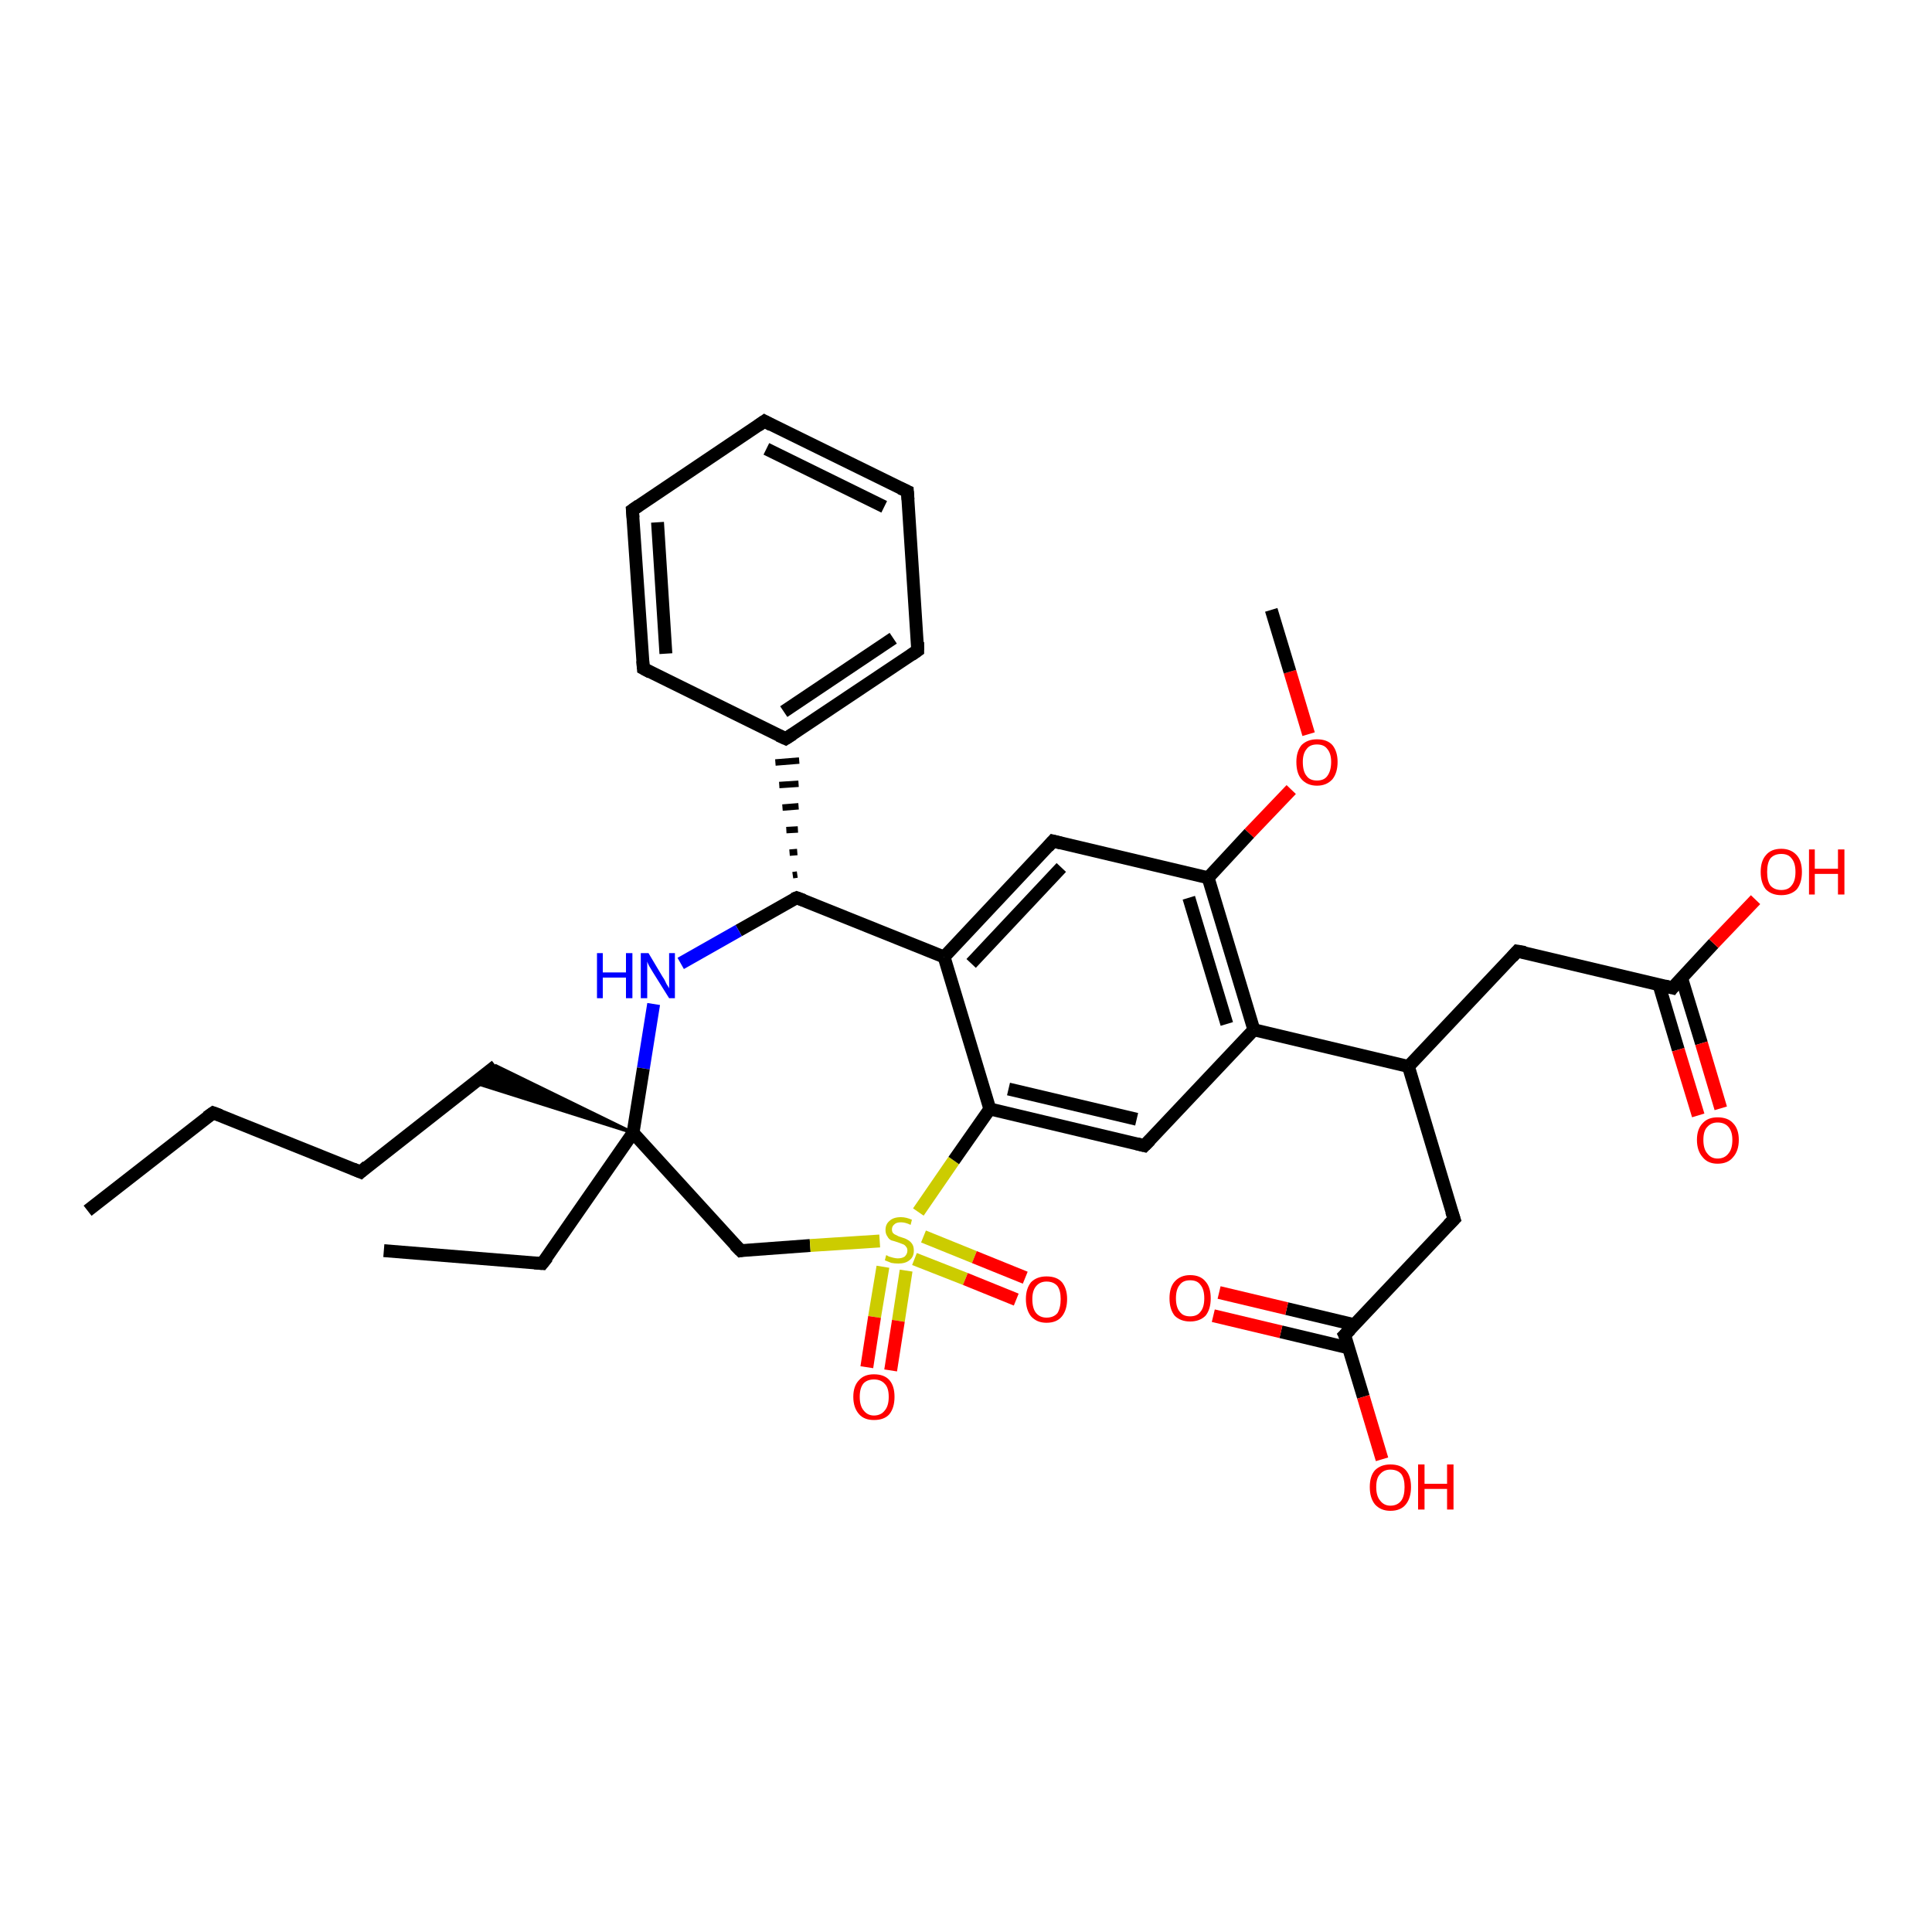 <?xml version='1.0' encoding='iso-8859-1'?>
<svg version='1.1' baseProfile='full'
              xmlns='http://www.w3.org/2000/svg'
                      xmlns:rdkit='http://www.rdkit.org/xml'
                      xmlns:xlink='http://www.w3.org/1999/xlink'
                  xml:space='preserve'
width='300px' height='300px' viewBox='0 0 300 300'>
<!-- END OF HEADER -->
<rect style='opacity:1.0;fill:#FFFFFF;stroke:none' width='300.0' height='300.0' x='0.0' y='0.0'> </rect>
<path class='bond-0 atom-0 atom-1' d='M 13.6,188.0 L 33.1,172.8' style='fill:none;fill-rule:evenodd;stroke:#000000;stroke-width:2.0px;stroke-linecap:butt;stroke-linejoin:miter;stroke-opacity:1' />
<path class='bond-1 atom-1 atom-2' d='M 33.1,172.8 L 56.0,182.0' style='fill:none;fill-rule:evenodd;stroke:#000000;stroke-width:2.0px;stroke-linecap:butt;stroke-linejoin:miter;stroke-opacity:1' />
<path class='bond-2 atom-2 atom-3' d='M 56.0,182.0 L 77.0,165.5' style='fill:none;fill-rule:evenodd;stroke:#000000;stroke-width:2.0px;stroke-linecap:butt;stroke-linejoin:miter;stroke-opacity:1' />
<path class='bond-3 atom-4 atom-3' d='M 98.3,175.9 L 73.6,168.1 L 77.0,165.5 Z' style='fill:#000000;fill-rule:evenodd;fill-opacity:1;stroke:#000000;stroke-width:0.5px;stroke-linecap:butt;stroke-linejoin:miter;stroke-opacity:1;' />
<path class='bond-4 atom-4 atom-5' d='M 98.3,175.9 L 84.2,196.2' style='fill:none;fill-rule:evenodd;stroke:#000000;stroke-width:2.0px;stroke-linecap:butt;stroke-linejoin:miter;stroke-opacity:1' />
<path class='bond-5 atom-5 atom-6' d='M 84.2,196.2 L 59.6,194.2' style='fill:none;fill-rule:evenodd;stroke:#000000;stroke-width:2.0px;stroke-linecap:butt;stroke-linejoin:miter;stroke-opacity:1' />
<path class='bond-6 atom-4 atom-7' d='M 98.3,175.9 L 115.0,194.2' style='fill:none;fill-rule:evenodd;stroke:#000000;stroke-width:2.0px;stroke-linecap:butt;stroke-linejoin:miter;stroke-opacity:1' />
<path class='bond-7 atom-7 atom-8' d='M 115.0,194.2 L 125.8,193.4' style='fill:none;fill-rule:evenodd;stroke:#000000;stroke-width:2.0px;stroke-linecap:butt;stroke-linejoin:miter;stroke-opacity:1' />
<path class='bond-7 atom-7 atom-8' d='M 125.8,193.4 L 136.6,192.7' style='fill:none;fill-rule:evenodd;stroke:#CCCC00;stroke-width:2.0px;stroke-linecap:butt;stroke-linejoin:miter;stroke-opacity:1' />
<path class='bond-8 atom-8 atom-9' d='M 142.0,195.5 L 149.9,198.6' style='fill:none;fill-rule:evenodd;stroke:#CCCC00;stroke-width:2.0px;stroke-linecap:butt;stroke-linejoin:miter;stroke-opacity:1' />
<path class='bond-8 atom-8 atom-9' d='M 149.9,198.6 L 157.8,201.8' style='fill:none;fill-rule:evenodd;stroke:#FF0000;stroke-width:2.0px;stroke-linecap:butt;stroke-linejoin:miter;stroke-opacity:1' />
<path class='bond-8 atom-8 atom-9' d='M 143.4,192.0 L 151.3,195.2' style='fill:none;fill-rule:evenodd;stroke:#CCCC00;stroke-width:2.0px;stroke-linecap:butt;stroke-linejoin:miter;stroke-opacity:1' />
<path class='bond-8 atom-8 atom-9' d='M 151.3,195.2 L 159.2,198.4' style='fill:none;fill-rule:evenodd;stroke:#FF0000;stroke-width:2.0px;stroke-linecap:butt;stroke-linejoin:miter;stroke-opacity:1' />
<path class='bond-9 atom-8 atom-10' d='M 137.1,196.7 L 135.8,204.5' style='fill:none;fill-rule:evenodd;stroke:#CCCC00;stroke-width:2.0px;stroke-linecap:butt;stroke-linejoin:miter;stroke-opacity:1' />
<path class='bond-9 atom-8 atom-10' d='M 135.8,204.5 L 134.6,212.3' style='fill:none;fill-rule:evenodd;stroke:#FF0000;stroke-width:2.0px;stroke-linecap:butt;stroke-linejoin:miter;stroke-opacity:1' />
<path class='bond-9 atom-8 atom-10' d='M 140.7,197.3 L 139.5,205.1' style='fill:none;fill-rule:evenodd;stroke:#CCCC00;stroke-width:2.0px;stroke-linecap:butt;stroke-linejoin:miter;stroke-opacity:1' />
<path class='bond-9 atom-8 atom-10' d='M 139.5,205.1 L 138.3,212.8' style='fill:none;fill-rule:evenodd;stroke:#FF0000;stroke-width:2.0px;stroke-linecap:butt;stroke-linejoin:miter;stroke-opacity:1' />
<path class='bond-10 atom-8 atom-11' d='M 142.6,188.2 L 148.1,180.2' style='fill:none;fill-rule:evenodd;stroke:#CCCC00;stroke-width:2.0px;stroke-linecap:butt;stroke-linejoin:miter;stroke-opacity:1' />
<path class='bond-10 atom-8 atom-11' d='M 148.1,180.2 L 153.7,172.2' style='fill:none;fill-rule:evenodd;stroke:#000000;stroke-width:2.0px;stroke-linecap:butt;stroke-linejoin:miter;stroke-opacity:1' />
<path class='bond-11 atom-11 atom-12' d='M 153.7,172.2 L 177.7,177.9' style='fill:none;fill-rule:evenodd;stroke:#000000;stroke-width:2.0px;stroke-linecap:butt;stroke-linejoin:miter;stroke-opacity:1' />
<path class='bond-11 atom-11 atom-12' d='M 156.6,169.1 L 176.5,173.8' style='fill:none;fill-rule:evenodd;stroke:#000000;stroke-width:2.0px;stroke-linecap:butt;stroke-linejoin:miter;stroke-opacity:1' />
<path class='bond-12 atom-12 atom-13' d='M 177.7,177.9 L 194.7,159.9' style='fill:none;fill-rule:evenodd;stroke:#000000;stroke-width:2.0px;stroke-linecap:butt;stroke-linejoin:miter;stroke-opacity:1' />
<path class='bond-13 atom-13 atom-14' d='M 194.7,159.9 L 218.7,165.6' style='fill:none;fill-rule:evenodd;stroke:#000000;stroke-width:2.0px;stroke-linecap:butt;stroke-linejoin:miter;stroke-opacity:1' />
<path class='bond-14 atom-14 atom-15' d='M 218.7,165.6 L 225.8,189.3' style='fill:none;fill-rule:evenodd;stroke:#000000;stroke-width:2.0px;stroke-linecap:butt;stroke-linejoin:miter;stroke-opacity:1' />
<path class='bond-15 atom-15 atom-16' d='M 225.8,189.3 L 208.8,207.3' style='fill:none;fill-rule:evenodd;stroke:#000000;stroke-width:2.0px;stroke-linecap:butt;stroke-linejoin:miter;stroke-opacity:1' />
<path class='bond-16 atom-16 atom-17' d='M 208.8,207.3 L 211.7,216.9' style='fill:none;fill-rule:evenodd;stroke:#000000;stroke-width:2.0px;stroke-linecap:butt;stroke-linejoin:miter;stroke-opacity:1' />
<path class='bond-16 atom-16 atom-17' d='M 211.7,216.9 L 214.6,226.6' style='fill:none;fill-rule:evenodd;stroke:#FF0000;stroke-width:2.0px;stroke-linecap:butt;stroke-linejoin:miter;stroke-opacity:1' />
<path class='bond-17 atom-16 atom-18' d='M 210.3,205.7 L 199.8,203.2' style='fill:none;fill-rule:evenodd;stroke:#000000;stroke-width:2.0px;stroke-linecap:butt;stroke-linejoin:miter;stroke-opacity:1' />
<path class='bond-17 atom-16 atom-18' d='M 199.8,203.2 L 189.3,200.7' style='fill:none;fill-rule:evenodd;stroke:#FF0000;stroke-width:2.0px;stroke-linecap:butt;stroke-linejoin:miter;stroke-opacity:1' />
<path class='bond-17 atom-16 atom-18' d='M 209.4,209.3 L 198.9,206.8' style='fill:none;fill-rule:evenodd;stroke:#000000;stroke-width:2.0px;stroke-linecap:butt;stroke-linejoin:miter;stroke-opacity:1' />
<path class='bond-17 atom-16 atom-18' d='M 198.9,206.8 L 188.4,204.3' style='fill:none;fill-rule:evenodd;stroke:#FF0000;stroke-width:2.0px;stroke-linecap:butt;stroke-linejoin:miter;stroke-opacity:1' />
<path class='bond-18 atom-14 atom-19' d='M 218.7,165.6 L 235.6,147.7' style='fill:none;fill-rule:evenodd;stroke:#000000;stroke-width:2.0px;stroke-linecap:butt;stroke-linejoin:miter;stroke-opacity:1' />
<path class='bond-19 atom-19 atom-20' d='M 235.6,147.7 L 259.7,153.4' style='fill:none;fill-rule:evenodd;stroke:#000000;stroke-width:2.0px;stroke-linecap:butt;stroke-linejoin:miter;stroke-opacity:1' />
<path class='bond-20 atom-20 atom-21' d='M 259.7,153.4 L 266.1,146.5' style='fill:none;fill-rule:evenodd;stroke:#000000;stroke-width:2.0px;stroke-linecap:butt;stroke-linejoin:miter;stroke-opacity:1' />
<path class='bond-20 atom-20 atom-21' d='M 266.1,146.5 L 272.6,139.7' style='fill:none;fill-rule:evenodd;stroke:#FF0000;stroke-width:2.0px;stroke-linecap:butt;stroke-linejoin:miter;stroke-opacity:1' />
<path class='bond-21 atom-20 atom-22' d='M 257.6,152.9 L 260.6,163.0' style='fill:none;fill-rule:evenodd;stroke:#000000;stroke-width:2.0px;stroke-linecap:butt;stroke-linejoin:miter;stroke-opacity:1' />
<path class='bond-21 atom-20 atom-22' d='M 260.6,163.0 L 263.7,173.2' style='fill:none;fill-rule:evenodd;stroke:#FF0000;stroke-width:2.0px;stroke-linecap:butt;stroke-linejoin:miter;stroke-opacity:1' />
<path class='bond-21 atom-20 atom-22' d='M 261.1,151.8 L 264.2,162.0' style='fill:none;fill-rule:evenodd;stroke:#000000;stroke-width:2.0px;stroke-linecap:butt;stroke-linejoin:miter;stroke-opacity:1' />
<path class='bond-21 atom-20 atom-22' d='M 264.2,162.0 L 267.2,172.1' style='fill:none;fill-rule:evenodd;stroke:#FF0000;stroke-width:2.0px;stroke-linecap:butt;stroke-linejoin:miter;stroke-opacity:1' />
<path class='bond-22 atom-13 atom-23' d='M 194.7,159.9 L 187.6,136.3' style='fill:none;fill-rule:evenodd;stroke:#000000;stroke-width:2.0px;stroke-linecap:butt;stroke-linejoin:miter;stroke-opacity:1' />
<path class='bond-22 atom-13 atom-23' d='M 190.5,159.0 L 184.6,139.4' style='fill:none;fill-rule:evenodd;stroke:#000000;stroke-width:2.0px;stroke-linecap:butt;stroke-linejoin:miter;stroke-opacity:1' />
<path class='bond-23 atom-23 atom-24' d='M 187.6,136.3 L 194.0,129.4' style='fill:none;fill-rule:evenodd;stroke:#000000;stroke-width:2.0px;stroke-linecap:butt;stroke-linejoin:miter;stroke-opacity:1' />
<path class='bond-23 atom-23 atom-24' d='M 194.0,129.4 L 200.5,122.6' style='fill:none;fill-rule:evenodd;stroke:#FF0000;stroke-width:2.0px;stroke-linecap:butt;stroke-linejoin:miter;stroke-opacity:1' />
<path class='bond-24 atom-24 atom-25' d='M 203.2,114.0 L 200.3,104.3' style='fill:none;fill-rule:evenodd;stroke:#FF0000;stroke-width:2.0px;stroke-linecap:butt;stroke-linejoin:miter;stroke-opacity:1' />
<path class='bond-24 atom-24 atom-25' d='M 200.3,104.3 L 197.4,94.7' style='fill:none;fill-rule:evenodd;stroke:#000000;stroke-width:2.0px;stroke-linecap:butt;stroke-linejoin:miter;stroke-opacity:1' />
<path class='bond-25 atom-23 atom-26' d='M 187.6,136.3 L 163.5,130.6' style='fill:none;fill-rule:evenodd;stroke:#000000;stroke-width:2.0px;stroke-linecap:butt;stroke-linejoin:miter;stroke-opacity:1' />
<path class='bond-26 atom-26 atom-27' d='M 163.5,130.6 L 146.6,148.6' style='fill:none;fill-rule:evenodd;stroke:#000000;stroke-width:2.0px;stroke-linecap:butt;stroke-linejoin:miter;stroke-opacity:1' />
<path class='bond-26 atom-26 atom-27' d='M 164.8,134.7 L 150.8,149.6' style='fill:none;fill-rule:evenodd;stroke:#000000;stroke-width:2.0px;stroke-linecap:butt;stroke-linejoin:miter;stroke-opacity:1' />
<path class='bond-27 atom-27 atom-28' d='M 146.6,148.6 L 123.7,139.4' style='fill:none;fill-rule:evenodd;stroke:#000000;stroke-width:2.0px;stroke-linecap:butt;stroke-linejoin:miter;stroke-opacity:1' />
<path class='bond-28 atom-28 atom-29' d='M 123.7,139.4 L 114.7,144.5' style='fill:none;fill-rule:evenodd;stroke:#000000;stroke-width:2.0px;stroke-linecap:butt;stroke-linejoin:miter;stroke-opacity:1' />
<path class='bond-28 atom-28 atom-29' d='M 114.7,144.5 L 105.7,149.6' style='fill:none;fill-rule:evenodd;stroke:#0000FF;stroke-width:2.0px;stroke-linecap:butt;stroke-linejoin:miter;stroke-opacity:1' />
<path class='bond-29 atom-28 atom-30' d='M 123.8,135.8 L 123.1,135.9' style='fill:none;fill-rule:evenodd;stroke:#000000;stroke-width:1.0px;stroke-linecap:butt;stroke-linejoin:miter;stroke-opacity:1' />
<path class='bond-29 atom-28 atom-30' d='M 123.8,132.3 L 122.6,132.4' style='fill:none;fill-rule:evenodd;stroke:#000000;stroke-width:1.0px;stroke-linecap:butt;stroke-linejoin:miter;stroke-opacity:1' />
<path class='bond-29 atom-28 atom-30' d='M 123.9,128.8 L 122.1,128.9' style='fill:none;fill-rule:evenodd;stroke:#000000;stroke-width:1.0px;stroke-linecap:butt;stroke-linejoin:miter;stroke-opacity:1' />
<path class='bond-29 atom-28 atom-30' d='M 124.0,125.2 L 121.5,125.4' style='fill:none;fill-rule:evenodd;stroke:#000000;stroke-width:1.0px;stroke-linecap:butt;stroke-linejoin:miter;stroke-opacity:1' />
<path class='bond-29 atom-28 atom-30' d='M 124.0,121.7 L 121.0,121.9' style='fill:none;fill-rule:evenodd;stroke:#000000;stroke-width:1.0px;stroke-linecap:butt;stroke-linejoin:miter;stroke-opacity:1' />
<path class='bond-29 atom-28 atom-30' d='M 124.1,118.1 L 120.4,118.4' style='fill:none;fill-rule:evenodd;stroke:#000000;stroke-width:1.0px;stroke-linecap:butt;stroke-linejoin:miter;stroke-opacity:1' />
<path class='bond-30 atom-30 atom-31' d='M 122.0,114.7 L 142.5,101.0' style='fill:none;fill-rule:evenodd;stroke:#000000;stroke-width:2.0px;stroke-linecap:butt;stroke-linejoin:miter;stroke-opacity:1' />
<path class='bond-30 atom-30 atom-31' d='M 121.7,110.5 L 138.7,99.1' style='fill:none;fill-rule:evenodd;stroke:#000000;stroke-width:2.0px;stroke-linecap:butt;stroke-linejoin:miter;stroke-opacity:1' />
<path class='bond-31 atom-31 atom-32' d='M 142.5,101.0 L 140.9,76.3' style='fill:none;fill-rule:evenodd;stroke:#000000;stroke-width:2.0px;stroke-linecap:butt;stroke-linejoin:miter;stroke-opacity:1' />
<path class='bond-32 atom-32 atom-33' d='M 140.9,76.3 L 118.7,65.4' style='fill:none;fill-rule:evenodd;stroke:#000000;stroke-width:2.0px;stroke-linecap:butt;stroke-linejoin:miter;stroke-opacity:1' />
<path class='bond-32 atom-32 atom-33' d='M 137.3,78.7 L 119.0,69.7' style='fill:none;fill-rule:evenodd;stroke:#000000;stroke-width:2.0px;stroke-linecap:butt;stroke-linejoin:miter;stroke-opacity:1' />
<path class='bond-33 atom-33 atom-34' d='M 118.7,65.4 L 98.2,79.2' style='fill:none;fill-rule:evenodd;stroke:#000000;stroke-width:2.0px;stroke-linecap:butt;stroke-linejoin:miter;stroke-opacity:1' />
<path class='bond-34 atom-34 atom-35' d='M 98.2,79.2 L 99.9,103.8' style='fill:none;fill-rule:evenodd;stroke:#000000;stroke-width:2.0px;stroke-linecap:butt;stroke-linejoin:miter;stroke-opacity:1' />
<path class='bond-34 atom-34 atom-35' d='M 102.1,81.1 L 103.4,101.5' style='fill:none;fill-rule:evenodd;stroke:#000000;stroke-width:2.0px;stroke-linecap:butt;stroke-linejoin:miter;stroke-opacity:1' />
<path class='bond-35 atom-29 atom-4' d='M 101.5,155.9 L 99.9,165.9' style='fill:none;fill-rule:evenodd;stroke:#0000FF;stroke-width:2.0px;stroke-linecap:butt;stroke-linejoin:miter;stroke-opacity:1' />
<path class='bond-35 atom-29 atom-4' d='M 99.9,165.9 L 98.3,175.9' style='fill:none;fill-rule:evenodd;stroke:#000000;stroke-width:2.0px;stroke-linecap:butt;stroke-linejoin:miter;stroke-opacity:1' />
<path class='bond-36 atom-35 atom-30' d='M 99.9,103.8 L 122.0,114.7' style='fill:none;fill-rule:evenodd;stroke:#000000;stroke-width:2.0px;stroke-linecap:butt;stroke-linejoin:miter;stroke-opacity:1' />
<path class='bond-37 atom-27 atom-11' d='M 146.6,148.6 L 153.7,172.2' style='fill:none;fill-rule:evenodd;stroke:#000000;stroke-width:2.0px;stroke-linecap:butt;stroke-linejoin:miter;stroke-opacity:1' />
<path d='M 32.1,173.5 L 33.1,172.8 L 34.2,173.2' style='fill:none;stroke:#000000;stroke-width:2.0px;stroke-linecap:butt;stroke-linejoin:miter;stroke-opacity:1;' />
<path d='M 54.8,181.5 L 56.0,182.0 L 57.0,181.1' style='fill:none;stroke:#000000;stroke-width:2.0px;stroke-linecap:butt;stroke-linejoin:miter;stroke-opacity:1;' />
<path d='M 85.0,195.2 L 84.2,196.2 L 83.0,196.1' style='fill:none;stroke:#000000;stroke-width:2.0px;stroke-linecap:butt;stroke-linejoin:miter;stroke-opacity:1;' />
<path d='M 114.1,193.3 L 115.0,194.2 L 115.5,194.1' style='fill:none;stroke:#000000;stroke-width:2.0px;stroke-linecap:butt;stroke-linejoin:miter;stroke-opacity:1;' />
<path d='M 176.5,177.6 L 177.7,177.9 L 178.6,177.0' style='fill:none;stroke:#000000;stroke-width:2.0px;stroke-linecap:butt;stroke-linejoin:miter;stroke-opacity:1;' />
<path d='M 225.4,188.1 L 225.8,189.3 L 224.9,190.2' style='fill:none;stroke:#000000;stroke-width:2.0px;stroke-linecap:butt;stroke-linejoin:miter;stroke-opacity:1;' />
<path d='M 209.7,206.4 L 208.8,207.3 L 209.0,207.7' style='fill:none;stroke:#000000;stroke-width:2.0px;stroke-linecap:butt;stroke-linejoin:miter;stroke-opacity:1;' />
<path d='M 234.8,148.6 L 235.6,147.7 L 236.8,147.9' style='fill:none;stroke:#000000;stroke-width:2.0px;stroke-linecap:butt;stroke-linejoin:miter;stroke-opacity:1;' />
<path d='M 258.5,153.1 L 259.7,153.4 L 260.0,153.0' style='fill:none;stroke:#000000;stroke-width:2.0px;stroke-linecap:butt;stroke-linejoin:miter;stroke-opacity:1;' />
<path d='M 164.7,130.9 L 163.5,130.6 L 162.7,131.5' style='fill:none;stroke:#000000;stroke-width:2.0px;stroke-linecap:butt;stroke-linejoin:miter;stroke-opacity:1;' />
<path d='M 124.8,139.8 L 123.7,139.4 L 123.2,139.6' style='fill:none;stroke:#000000;stroke-width:2.0px;stroke-linecap:butt;stroke-linejoin:miter;stroke-opacity:1;' />
<path d='M 123.1,114.0 L 122.0,114.7 L 120.9,114.2' style='fill:none;stroke:#000000;stroke-width:2.0px;stroke-linecap:butt;stroke-linejoin:miter;stroke-opacity:1;' />
<path d='M 141.5,101.7 L 142.5,101.0 L 142.5,99.7' style='fill:none;stroke:#000000;stroke-width:2.0px;stroke-linecap:butt;stroke-linejoin:miter;stroke-opacity:1;' />
<path d='M 141.0,77.6 L 140.9,76.3 L 139.8,75.8' style='fill:none;stroke:#000000;stroke-width:2.0px;stroke-linecap:butt;stroke-linejoin:miter;stroke-opacity:1;' />
<path d='M 119.8,66.0 L 118.7,65.4 L 117.7,66.1' style='fill:none;stroke:#000000;stroke-width:2.0px;stroke-linecap:butt;stroke-linejoin:miter;stroke-opacity:1;' />
<path d='M 99.2,78.5 L 98.2,79.2 L 98.3,80.4' style='fill:none;stroke:#000000;stroke-width:2.0px;stroke-linecap:butt;stroke-linejoin:miter;stroke-opacity:1;' />
<path d='M 99.8,102.6 L 99.9,103.8 L 101.0,104.4' style='fill:none;stroke:#000000;stroke-width:2.0px;stroke-linecap:butt;stroke-linejoin:miter;stroke-opacity:1;' />
<path class='atom-8' d='M 137.6 194.9
Q 137.7 194.9, 138.0 195.1
Q 138.4 195.2, 138.7 195.3
Q 139.1 195.4, 139.4 195.4
Q 140.1 195.4, 140.5 195.1
Q 140.9 194.7, 140.9 194.2
Q 140.9 193.8, 140.7 193.6
Q 140.5 193.3, 140.2 193.2
Q 139.9 193.1, 139.4 192.9
Q 138.8 192.7, 138.4 192.6
Q 138.0 192.4, 137.8 192.0
Q 137.5 191.6, 137.5 191.0
Q 137.5 190.1, 138.1 189.6
Q 138.7 189.0, 139.9 189.0
Q 140.7 189.0, 141.6 189.4
L 141.4 190.2
Q 140.6 189.8, 139.9 189.8
Q 139.2 189.8, 138.9 190.1
Q 138.5 190.4, 138.5 190.9
Q 138.5 191.3, 138.7 191.5
Q 138.9 191.7, 139.2 191.8
Q 139.5 192.0, 139.9 192.1
Q 140.6 192.3, 140.9 192.5
Q 141.3 192.7, 141.6 193.1
Q 141.9 193.5, 141.9 194.2
Q 141.9 195.2, 141.2 195.7
Q 140.6 196.2, 139.5 196.2
Q 138.9 196.2, 138.4 196.1
Q 137.9 195.9, 137.4 195.7
L 137.6 194.9
' fill='#CCCC00'/>
<path class='atom-9' d='M 159.3 201.7
Q 159.3 200.1, 160.1 199.1
Q 161.0 198.2, 162.5 198.2
Q 164.1 198.2, 164.9 199.1
Q 165.7 200.1, 165.7 201.7
Q 165.7 203.4, 164.9 204.4
Q 164.1 205.4, 162.5 205.4
Q 161.0 205.4, 160.1 204.4
Q 159.3 203.4, 159.3 201.7
M 162.5 204.6
Q 163.6 204.6, 164.2 203.9
Q 164.7 203.1, 164.7 201.7
Q 164.7 200.4, 164.2 199.7
Q 163.6 199.0, 162.5 199.0
Q 161.5 199.0, 160.9 199.7
Q 160.3 200.4, 160.3 201.7
Q 160.3 203.2, 160.9 203.9
Q 161.5 204.6, 162.5 204.6
' fill='#FF0000'/>
<path class='atom-10' d='M 132.5 216.9
Q 132.5 215.2, 133.4 214.3
Q 134.2 213.4, 135.7 213.4
Q 137.3 213.4, 138.1 214.3
Q 138.9 215.2, 138.9 216.9
Q 138.9 218.6, 138.1 219.6
Q 137.3 220.5, 135.7 220.5
Q 134.2 220.5, 133.4 219.6
Q 132.5 218.6, 132.5 216.9
M 135.7 219.8
Q 136.8 219.8, 137.4 219.0
Q 138.0 218.3, 138.0 216.9
Q 138.0 215.5, 137.4 214.9
Q 136.8 214.2, 135.7 214.2
Q 134.7 214.2, 134.1 214.8
Q 133.5 215.5, 133.5 216.9
Q 133.5 218.3, 134.1 219.0
Q 134.7 219.8, 135.7 219.8
' fill='#FF0000'/>
<path class='atom-17' d='M 212.7 230.9
Q 212.7 229.2, 213.5 228.3
Q 214.4 227.4, 215.9 227.4
Q 217.5 227.4, 218.3 228.3
Q 219.1 229.2, 219.1 230.9
Q 219.1 232.6, 218.3 233.6
Q 217.5 234.6, 215.9 234.6
Q 214.4 234.6, 213.5 233.6
Q 212.7 232.6, 212.7 230.9
M 215.9 233.8
Q 217.0 233.8, 217.6 233.0
Q 218.1 232.3, 218.1 230.9
Q 218.1 229.6, 217.6 228.9
Q 217.0 228.2, 215.9 228.2
Q 214.9 228.2, 214.3 228.9
Q 213.7 229.5, 213.7 230.9
Q 213.7 232.3, 214.3 233.0
Q 214.9 233.8, 215.9 233.8
' fill='#FF0000'/>
<path class='atom-17' d='M 220.2 227.4
L 221.2 227.4
L 221.2 230.4
L 224.7 230.4
L 224.7 227.4
L 225.7 227.4
L 225.7 234.4
L 224.7 234.4
L 224.7 231.2
L 221.2 231.2
L 221.2 234.4
L 220.2 234.4
L 220.2 227.4
' fill='#FF0000'/>
<path class='atom-18' d='M 181.6 201.6
Q 181.6 199.9, 182.4 199.0
Q 183.3 198.0, 184.8 198.0
Q 186.4 198.0, 187.2 199.0
Q 188.0 199.9, 188.0 201.6
Q 188.0 203.3, 187.2 204.3
Q 186.3 205.2, 184.8 205.2
Q 183.3 205.2, 182.4 204.3
Q 181.6 203.3, 181.6 201.6
M 184.8 204.4
Q 185.9 204.4, 186.4 203.7
Q 187.0 203.0, 187.0 201.6
Q 187.0 200.2, 186.4 199.5
Q 185.9 198.8, 184.8 198.8
Q 183.7 198.8, 183.2 199.5
Q 182.6 200.2, 182.6 201.6
Q 182.6 203.0, 183.2 203.7
Q 183.7 204.4, 184.8 204.4
' fill='#FF0000'/>
<path class='atom-21' d='M 273.4 135.4
Q 273.4 133.7, 274.2 132.8
Q 275.0 131.8, 276.6 131.8
Q 278.1 131.8, 279.0 132.8
Q 279.8 133.7, 279.8 135.4
Q 279.8 137.1, 279.0 138.1
Q 278.1 139.0, 276.6 139.0
Q 275.1 139.0, 274.2 138.1
Q 273.4 137.1, 273.4 135.4
M 276.6 138.2
Q 277.7 138.2, 278.2 137.5
Q 278.8 136.8, 278.8 135.4
Q 278.8 134.0, 278.2 133.3
Q 277.7 132.6, 276.6 132.6
Q 275.5 132.6, 274.9 133.3
Q 274.4 134.0, 274.4 135.4
Q 274.4 136.8, 274.9 137.5
Q 275.5 138.2, 276.6 138.2
' fill='#FF0000'/>
<path class='atom-21' d='M 280.9 131.9
L 281.8 131.9
L 281.8 134.9
L 285.4 134.9
L 285.4 131.9
L 286.4 131.9
L 286.4 138.9
L 285.4 138.9
L 285.4 135.7
L 281.8 135.7
L 281.8 138.9
L 280.9 138.9
L 280.9 131.9
' fill='#FF0000'/>
<path class='atom-22' d='M 263.5 177.0
Q 263.5 175.3, 264.4 174.4
Q 265.2 173.5, 266.7 173.5
Q 268.3 173.5, 269.1 174.4
Q 270.0 175.3, 270.0 177.0
Q 270.0 178.7, 269.1 179.7
Q 268.3 180.7, 266.7 180.7
Q 265.2 180.7, 264.4 179.7
Q 263.5 178.7, 263.5 177.0
M 266.7 179.9
Q 267.8 179.9, 268.4 179.1
Q 269.0 178.4, 269.0 177.0
Q 269.0 175.7, 268.4 175.0
Q 267.8 174.3, 266.7 174.3
Q 265.7 174.3, 265.1 175.0
Q 264.5 175.6, 264.5 177.0
Q 264.5 178.4, 265.1 179.1
Q 265.7 179.9, 266.7 179.9
' fill='#FF0000'/>
<path class='atom-24' d='M 201.3 118.3
Q 201.3 116.7, 202.1 115.7
Q 203.0 114.8, 204.5 114.8
Q 206.1 114.8, 206.9 115.7
Q 207.7 116.7, 207.7 118.3
Q 207.7 120.0, 206.9 121.0
Q 206.0 122.0, 204.5 122.0
Q 203.0 122.0, 202.1 121.0
Q 201.3 120.1, 201.3 118.3
M 204.5 121.2
Q 205.6 121.2, 206.1 120.5
Q 206.7 119.7, 206.7 118.3
Q 206.7 117.0, 206.1 116.3
Q 205.6 115.6, 204.5 115.6
Q 203.4 115.6, 202.9 116.3
Q 202.3 117.0, 202.3 118.3
Q 202.3 119.8, 202.9 120.5
Q 203.4 121.2, 204.5 121.2
' fill='#FF0000'/>
<path class='atom-29' d='M 92.7 148.0
L 93.6 148.0
L 93.6 151.0
L 97.2 151.0
L 97.2 148.0
L 98.2 148.0
L 98.2 155.0
L 97.2 155.0
L 97.2 151.8
L 93.6 151.8
L 93.6 155.0
L 92.7 155.0
L 92.7 148.0
' fill='#0000FF'/>
<path class='atom-29' d='M 100.7 148.0
L 102.9 151.7
Q 103.2 152.1, 103.5 152.8
Q 103.9 153.4, 103.9 153.5
L 103.9 148.0
L 104.8 148.0
L 104.8 155.0
L 103.9 155.0
L 101.4 151.0
Q 101.1 150.5, 100.8 150.0
Q 100.5 149.4, 100.5 149.3
L 100.5 155.0
L 99.5 155.0
L 99.5 148.0
L 100.7 148.0
' fill='#0000FF'/>
</svg>
